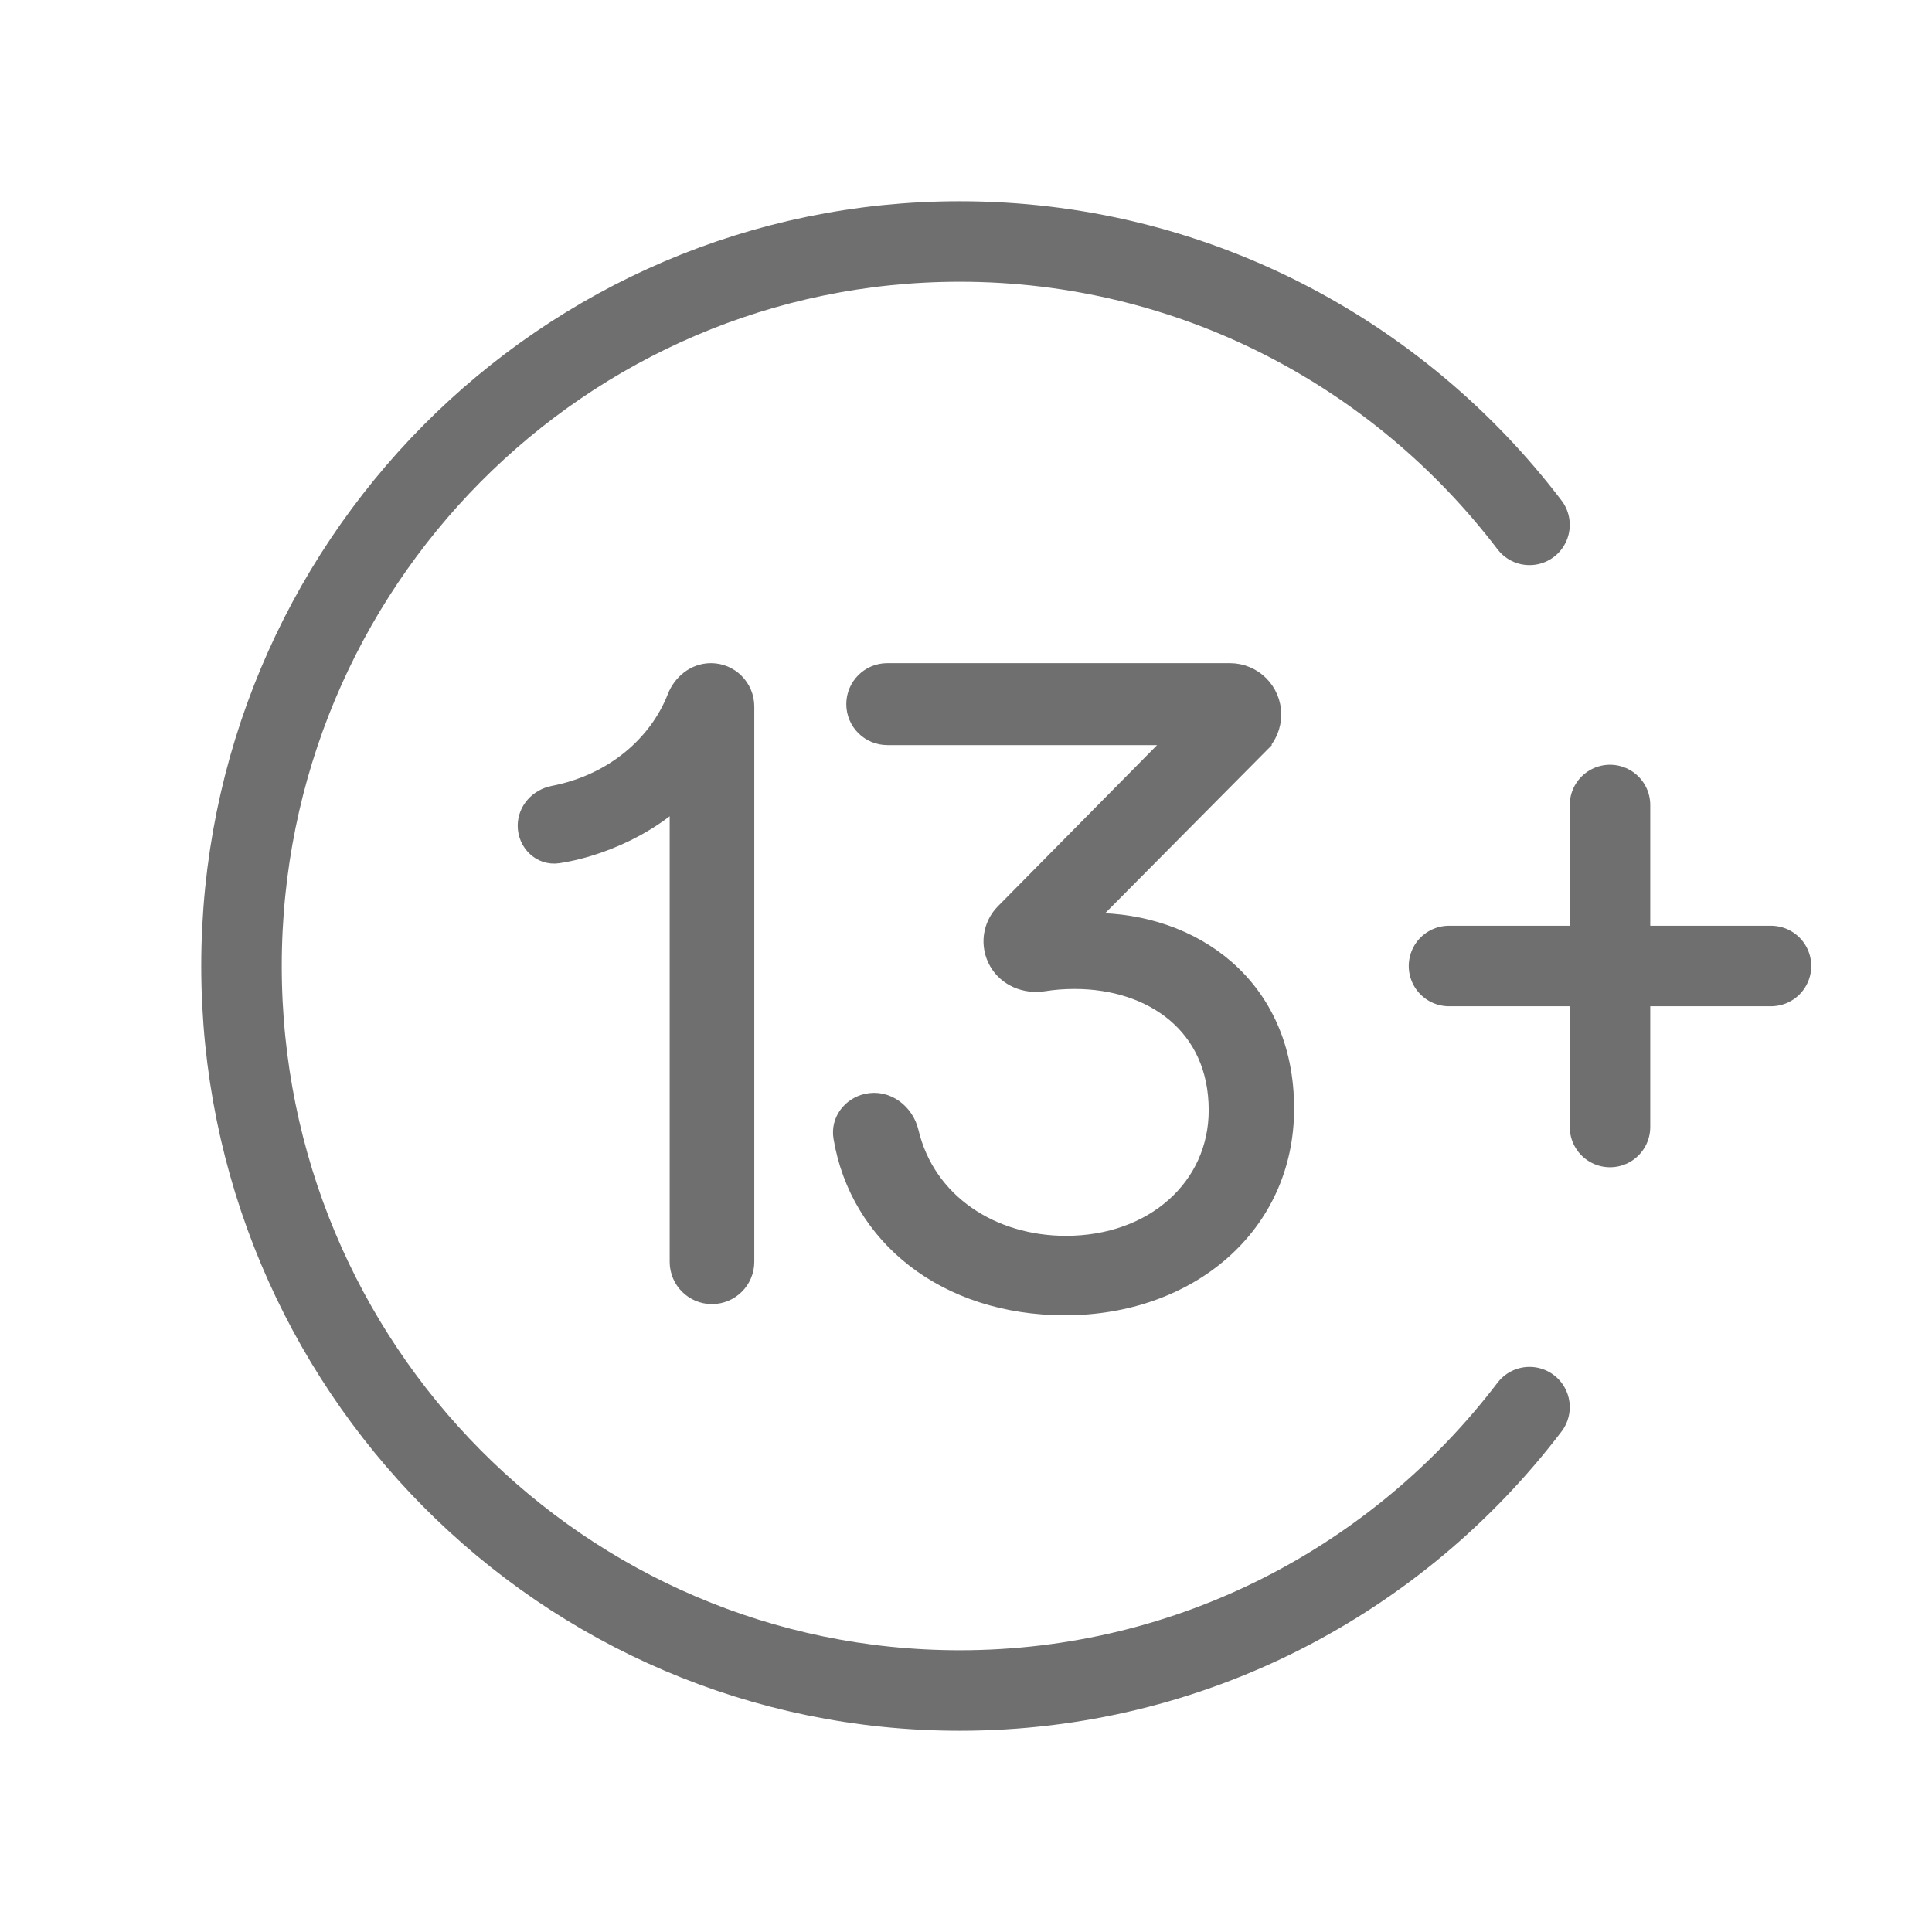 <svg xmlns="http://www.w3.org/2000/svg" width="24" height="24" viewBox="0 0 24 24" fill="none"><path d="M19 6.52C17.369 4.379 14.805 3 11.922 3C6.995 3 3 7.029 3 12C3 16.971 6.995 21 11.922 21C14.805 21 17.369 19.621 19 17.48" stroke="#6F6F6F" stroke-linecap="round"></path><path d="M9.27 8.776C9.27 8.534 9.073 8.338 8.832 8.338C8.624 8.338 8.458 8.482 8.389 8.659C8.162 9.24 7.613 9.718 6.873 9.861C6.686 9.897 6.531 10.055 6.531 10.258C6.531 10.47 6.708 10.658 6.936 10.624C7.271 10.572 7.61 10.45 7.902 10.291C8.098 10.184 8.276 10.059 8.419 9.925V15.675C8.419 15.91 8.609 16.1 8.844 16.1C9.079 16.1 9.27 15.91 9.27 15.675V8.776ZM15.976 13.771C15.976 13.002 15.684 12.417 15.235 12.025C14.787 11.634 14.19 11.441 13.583 11.441C13.554 11.441 13.523 11.442 13.489 11.444L15.66 9.255L15.589 9.184L15.66 9.255C15.76 9.154 15.816 9.018 15.816 8.876C15.816 8.578 15.575 8.338 15.278 8.338H11.023C10.796 8.338 10.613 8.521 10.613 8.747C10.613 8.973 10.796 9.156 11.023 9.156H14.613L12.467 11.329C12.303 11.495 12.27 11.751 12.387 11.954C12.505 12.159 12.74 12.249 12.962 12.215C13.089 12.195 13.215 12.185 13.348 12.185C13.836 12.185 14.278 12.329 14.597 12.599C14.913 12.867 15.115 13.265 15.115 13.792C15.115 14.74 14.328 15.452 13.241 15.452C12.332 15.452 11.52 14.939 11.311 14.056C11.255 13.819 11.023 13.626 10.762 13.687C10.565 13.733 10.417 13.918 10.453 14.131C10.659 15.361 11.741 16.239 13.231 16.239C14.767 16.239 15.976 15.235 15.976 13.771Z" fill="#6F6F6F" stroke="#6F6F6F" stroke-width="0.2"></path><path d="M20 10V14" stroke="#6F6F6F" stroke-linecap="round"></path><path d="M22 12L18 12" stroke="#6F6F6F" stroke-linecap="round"></path></svg>